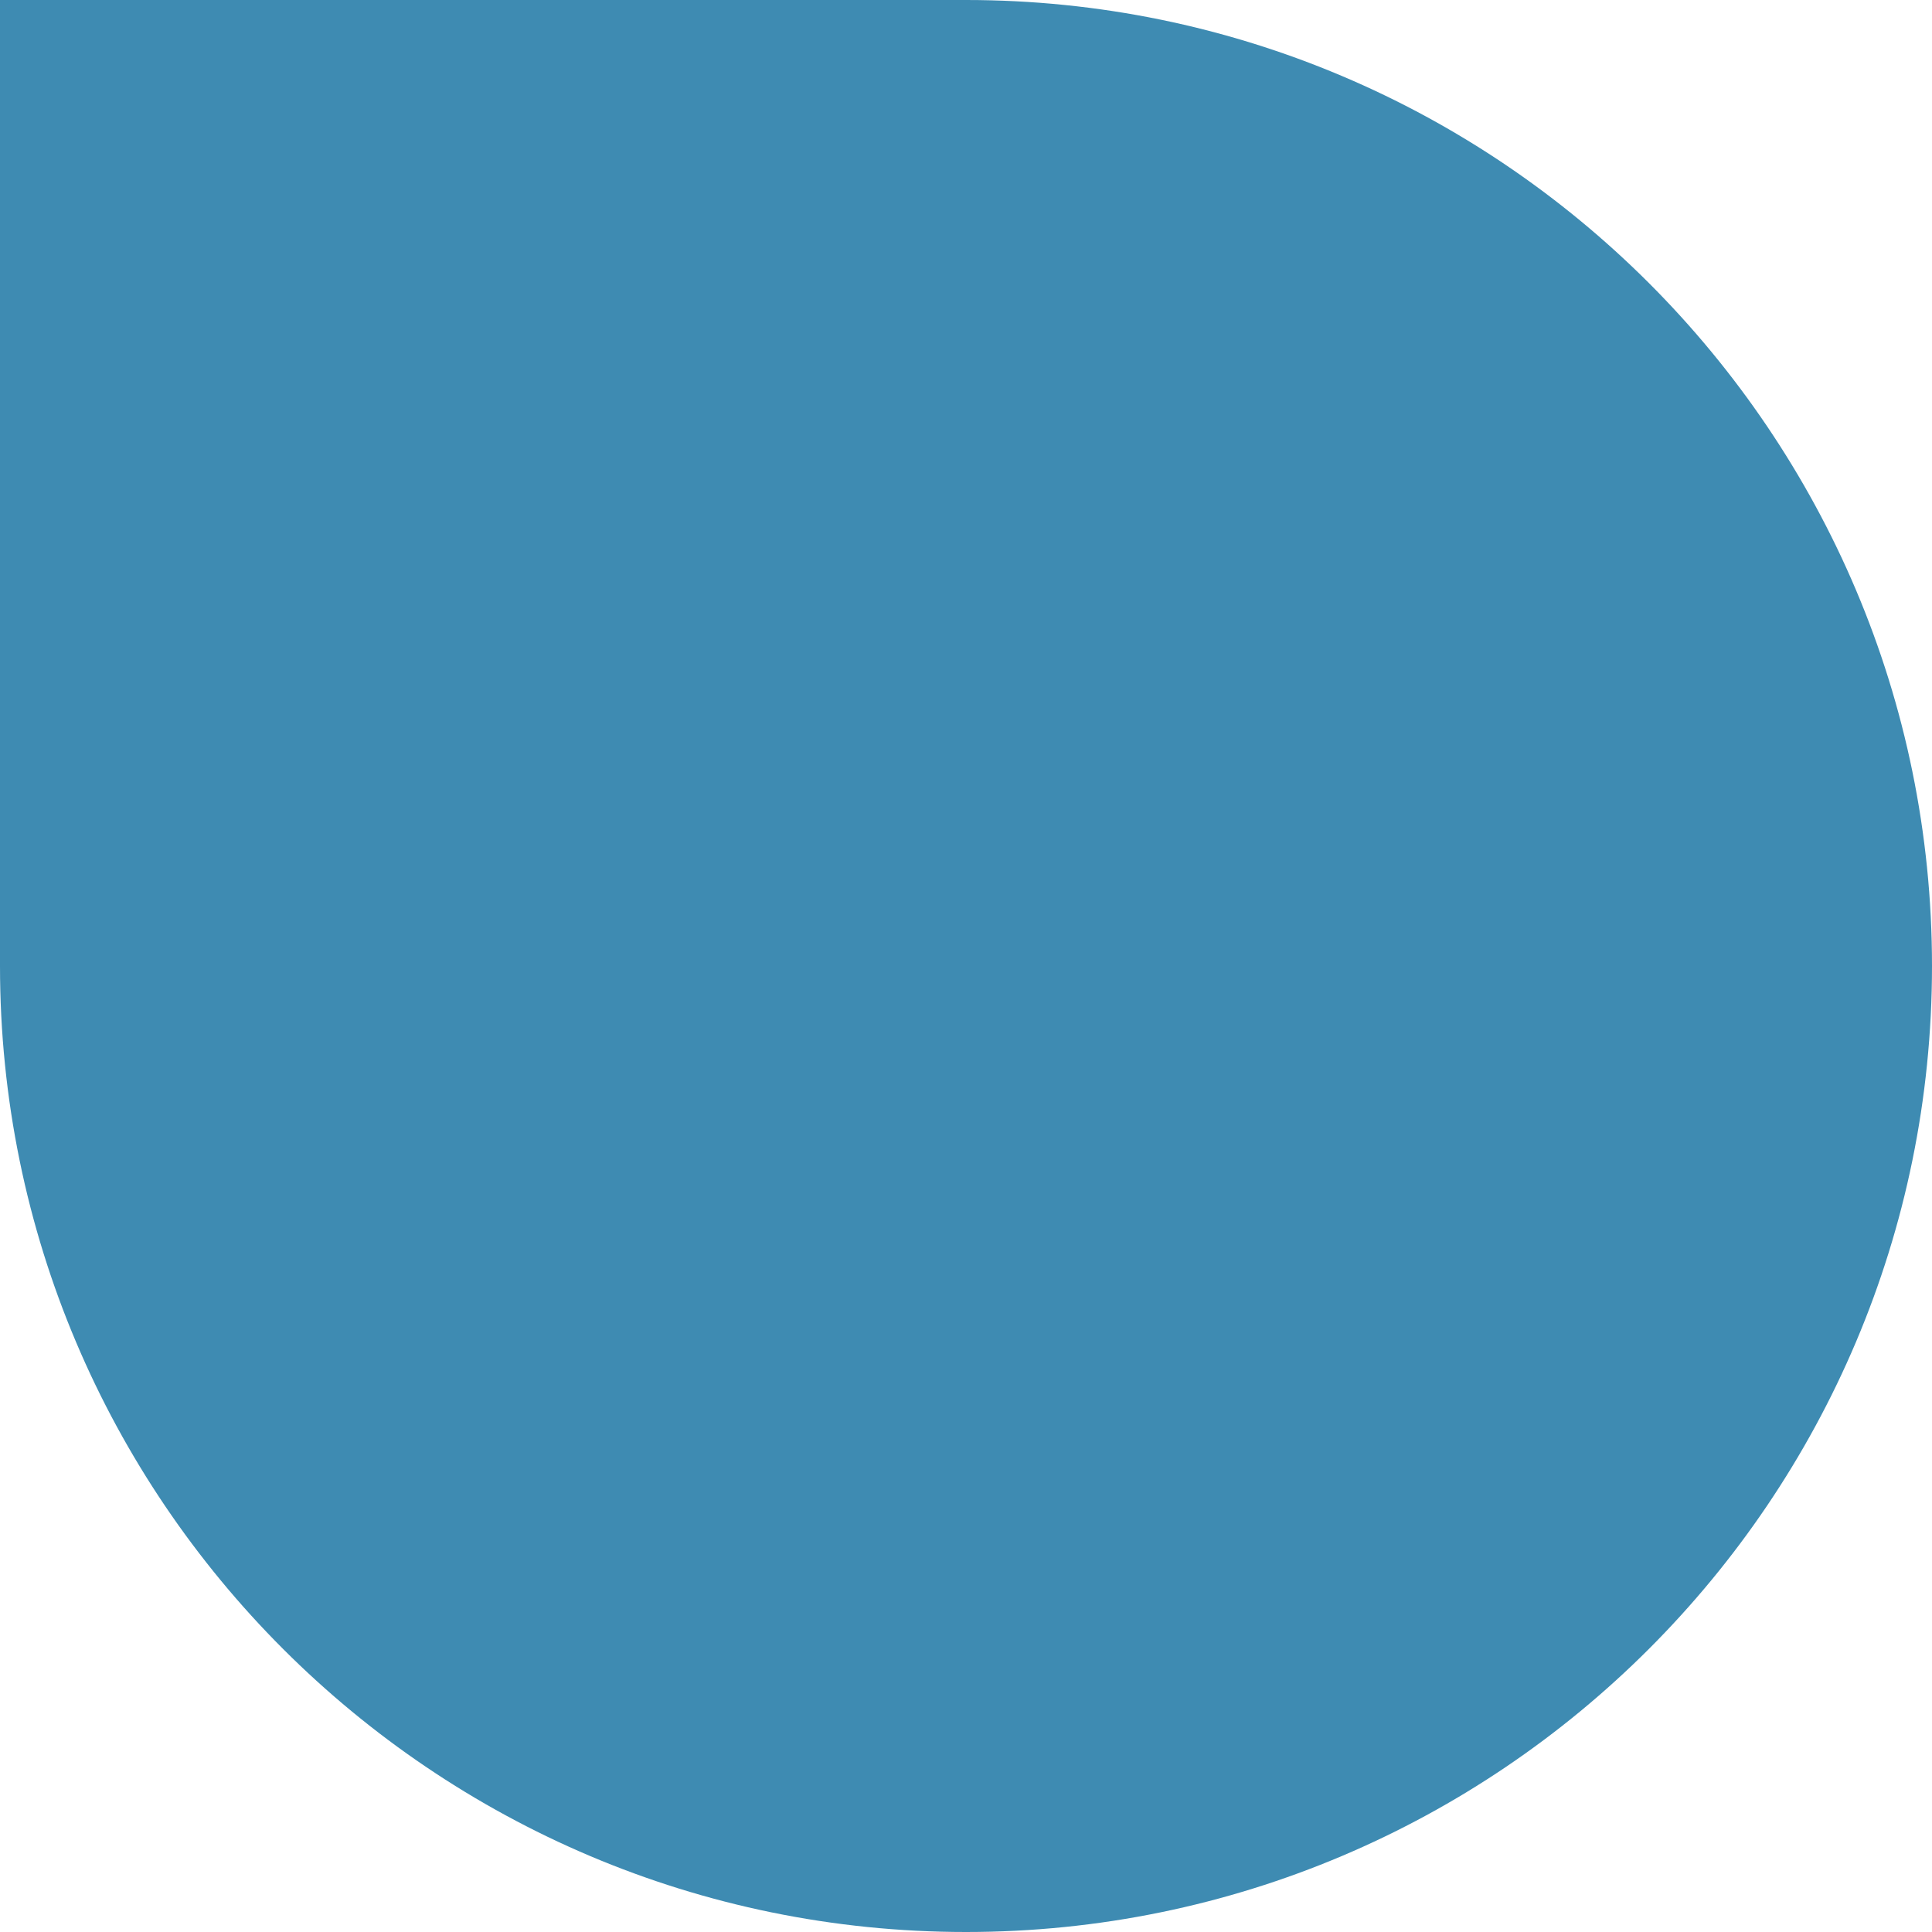 <svg xmlns="http://www.w3.org/2000/svg" id="Layer_1" data-name="Layer 1" viewBox="0 0 283.46 283.46"><defs><style>      .cls-1 {        fill: #3e8bb2;        stroke-width: 0px;      }    </style></defs><path class="cls-1" d="M0,0h141.73C219.96,0,283.46,63.51,283.46,141.73h0c0,78.22-63.51,141.73-141.73,141.73h0C63.51,283.46,0,219.96,0,141.73V0H0Z"></path></svg>
